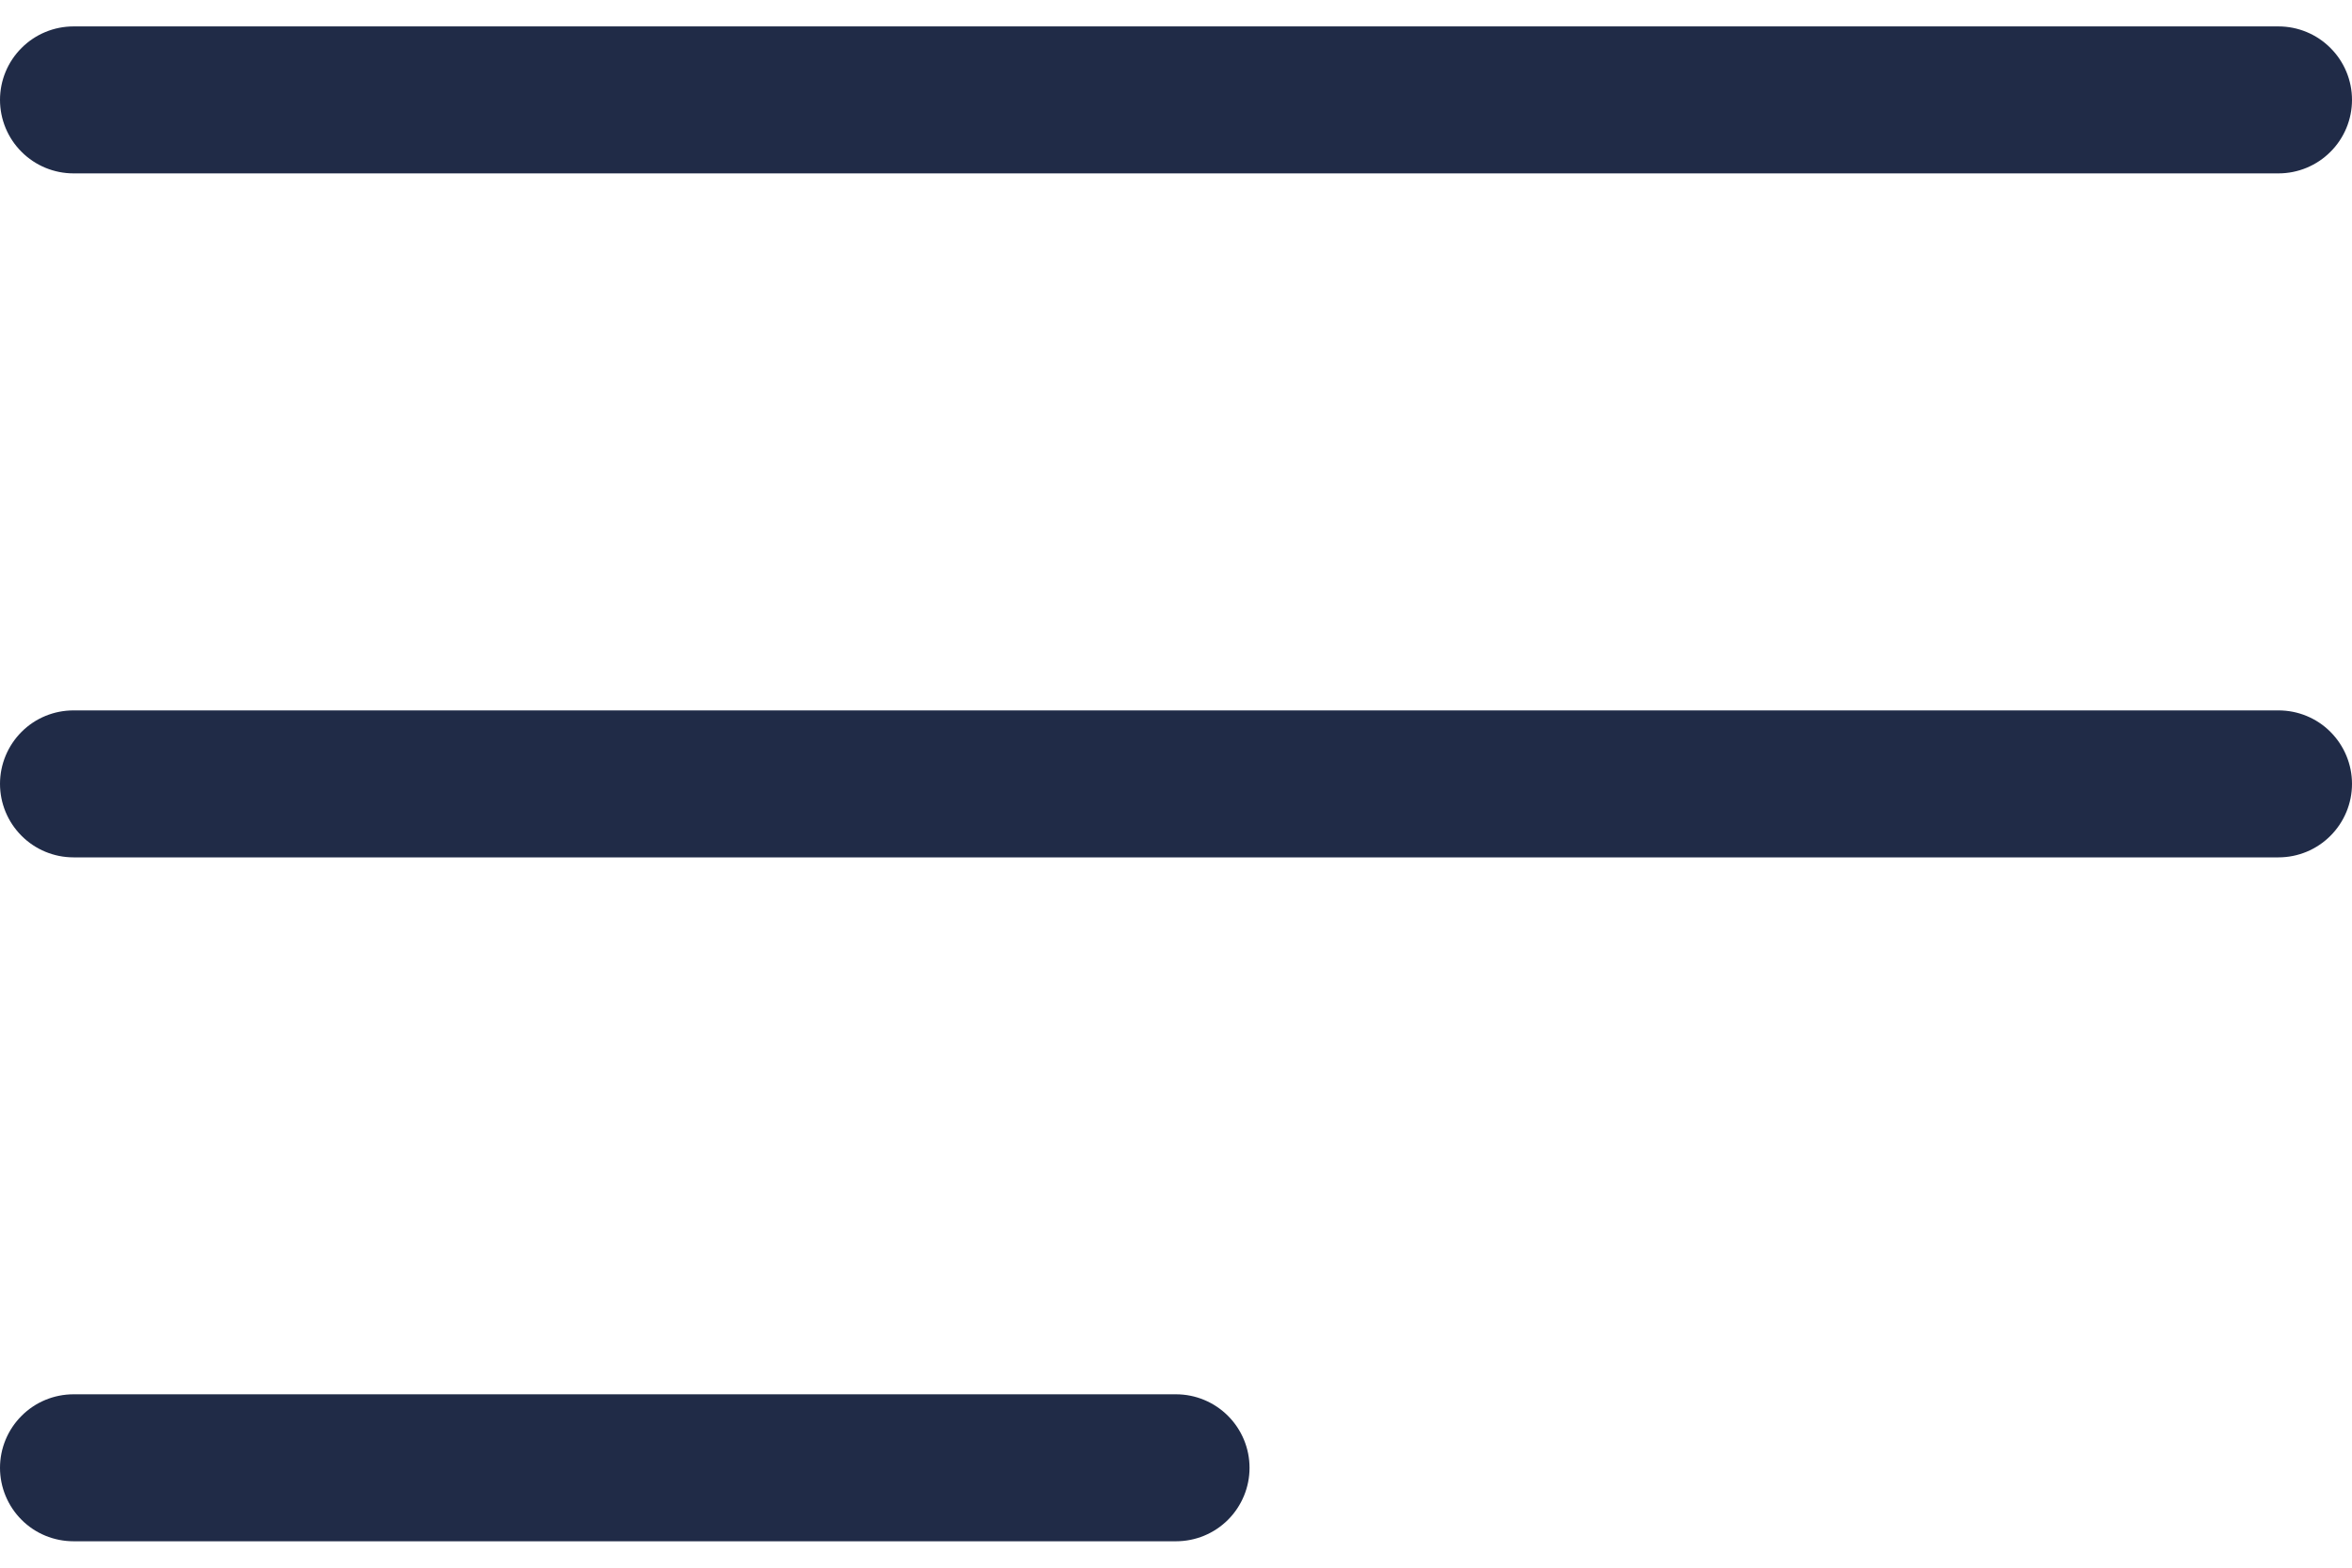 <svg width="30" height="20" viewBox="0 0 30 20" fill="none" xmlns="http://www.w3.org/2000/svg">
<path d="M0 1.274C0 1.026 0.099 0.787 0.275 0.612C0.45 0.436 0.689 0.337 0.938 0.337H29.062C29.311 0.337 29.55 0.436 29.725 0.612C29.901 0.787 30 1.026 30 1.274C30 1.523 29.901 1.762 29.725 1.937C29.55 2.113 29.311 2.212 29.062 2.212H0.938C0.689 2.212 0.45 2.113 0.275 1.937C0.099 1.762 0 1.523 0 1.274ZM29.062 9.063H0.938C0.689 9.063 0.45 9.161 0.275 9.337C0.099 9.513 0 9.752 0 10C0 10.249 0.099 10.487 0.275 10.663C0.45 10.839 0.689 10.938 0.938 10.938H29.062C29.311 10.938 29.55 10.839 29.725 10.663C29.901 10.487 30 10.249 30 10C30 9.752 29.901 9.513 29.725 9.337C29.55 9.161 29.311 9.063 29.062 9.063ZM15 17.788H0.938C0.689 17.788 0.45 17.887 0.275 18.063C0.099 18.239 0 18.477 0 18.726C0 18.974 0.099 19.213 0.275 19.389C0.45 19.565 0.689 19.663 0.938 19.663H15C15.249 19.663 15.487 19.565 15.663 19.389C15.839 19.213 15.938 18.974 15.938 18.726C15.938 18.477 15.839 18.239 15.663 18.063C15.487 17.887 15.249 17.788 15 17.788Z" fill="#202B47"/>
</svg>
